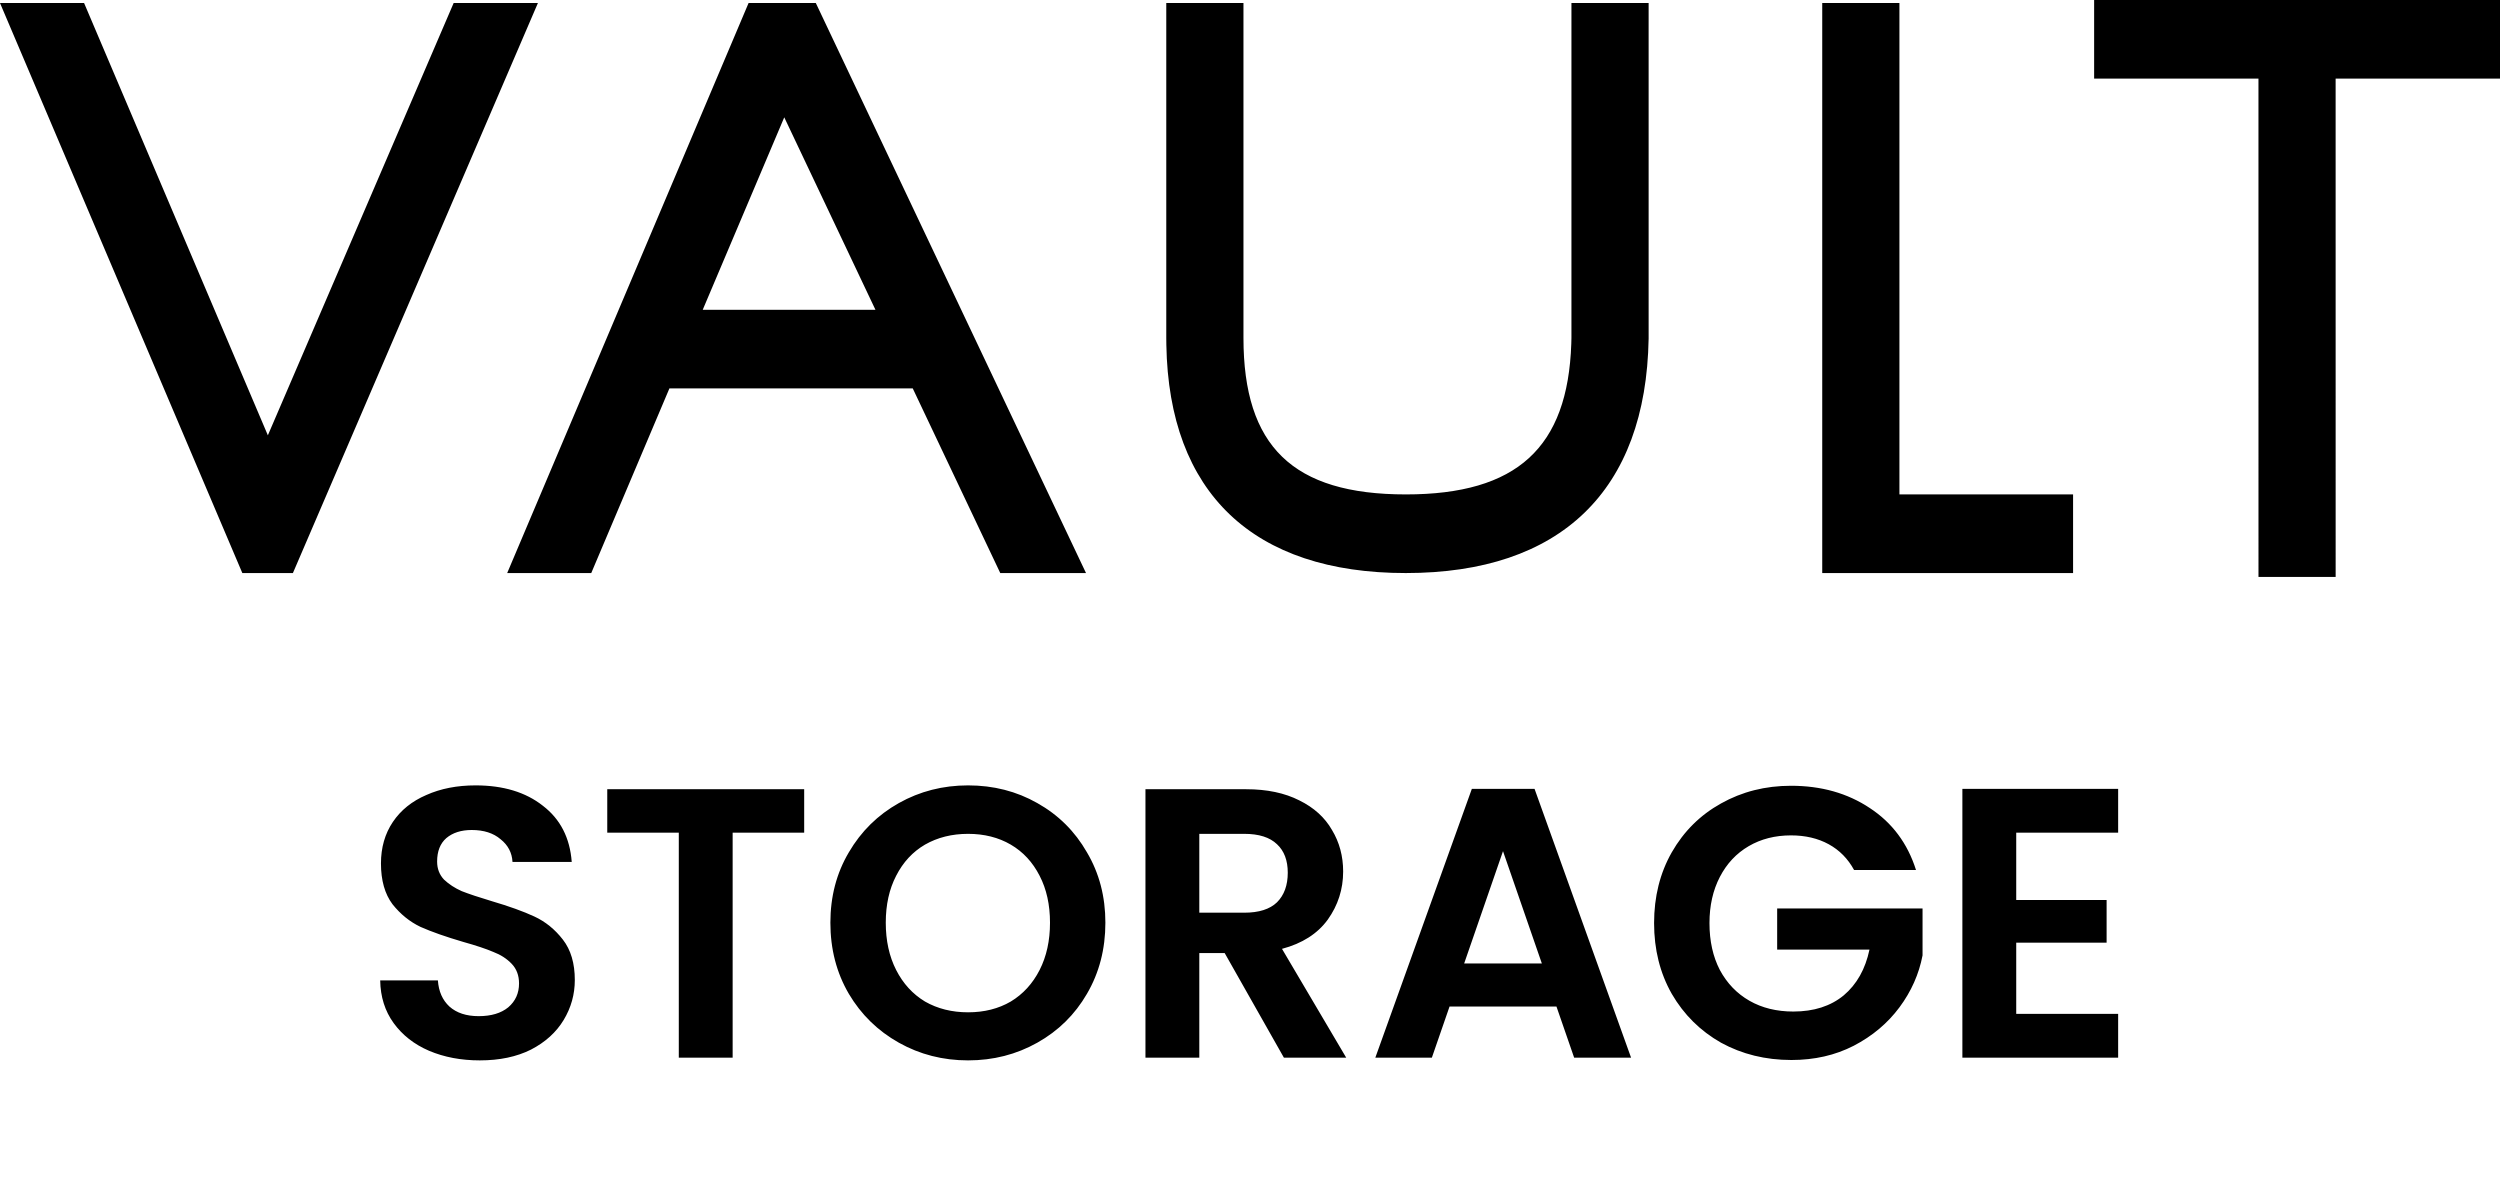 <svg width="104" height="50" viewBox="0 0 104 50" fill="none" xmlns="http://www.w3.org/2000/svg">
<path fill-rule="evenodd" clip-rule="evenodd" d="M104 3.271V0H87.116V3.271H93.952L93.953 24H97.163L97.162 3.271H104ZM51.728 14.056V0.126H48.517V14.056L48.52 14.343C48.624 20.511 52.135 23.839 58.482 23.839C64.915 23.839 68.476 20.424 68.583 14.084L68.583 0.126H65.372V14.056L65.366 14.294C65.221 18.623 63.11 20.568 58.482 20.568C53.78 20.568 51.728 18.568 51.728 14.056ZM79.016 0.126V20.568H86.24V23.839H75.805V0.126H79.016ZM45.178 23.839L33.938 0.126H31.141L21.099 23.839H24.596L27.848 16.157H37.97L41.611 23.839H45.178ZM3.498 0.126L11.143 18.109L18.872 0.126H22.377L12.185 23.839H10.081L0 0.126H3.498ZM29.233 12.888L32.625 4.881L36.419 12.888H29.233Z" fill="black"/>
<path d="M19.96 44.112C19.181 44.112 18.477 43.979 17.848 43.712C17.229 43.445 16.739 43.061 16.376 42.56C16.013 42.059 15.827 41.467 15.816 40.784H18.216C18.248 41.243 18.408 41.605 18.696 41.872C18.995 42.139 19.4 42.272 19.912 42.272C20.435 42.272 20.845 42.149 21.144 41.904C21.443 41.648 21.592 41.317 21.592 40.912C21.592 40.581 21.491 40.309 21.288 40.096C21.085 39.883 20.829 39.717 20.52 39.6C20.221 39.472 19.805 39.333 19.272 39.184C18.547 38.971 17.955 38.763 17.496 38.56C17.048 38.347 16.659 38.032 16.328 37.616C16.008 37.189 15.848 36.624 15.848 35.92C15.848 35.259 16.013 34.683 16.344 34.192C16.675 33.701 17.139 33.328 17.736 33.072C18.333 32.805 19.016 32.672 19.784 32.672C20.936 32.672 21.869 32.955 22.584 33.52C23.309 34.075 23.709 34.853 23.784 35.856H21.32C21.299 35.472 21.133 35.157 20.824 34.912C20.525 34.656 20.125 34.528 19.624 34.528C19.187 34.528 18.835 34.64 18.568 34.864C18.312 35.088 18.184 35.413 18.184 35.84C18.184 36.139 18.28 36.389 18.472 36.592C18.675 36.784 18.92 36.944 19.208 37.072C19.507 37.189 19.923 37.328 20.456 37.488C21.181 37.701 21.773 37.915 22.232 38.128C22.691 38.341 23.085 38.661 23.416 39.088C23.747 39.515 23.912 40.075 23.912 40.768C23.912 41.365 23.757 41.92 23.448 42.432C23.139 42.944 22.685 43.355 22.088 43.664C21.491 43.963 20.781 44.112 19.96 44.112ZM33.454 32.832V34.64H30.478V44H28.238V34.64H25.262V32.832H33.454ZM40.272 44.112C39.227 44.112 38.267 43.867 37.392 43.376C36.518 42.885 35.824 42.208 35.312 41.344C34.8 40.469 34.544 39.483 34.544 38.384C34.544 37.296 34.8 36.32 35.312 35.456C35.824 34.581 36.518 33.899 37.392 33.408C38.267 32.917 39.227 32.672 40.272 32.672C41.328 32.672 42.288 32.917 43.152 33.408C44.027 33.899 44.715 34.581 45.216 35.456C45.728 36.32 45.984 37.296 45.984 38.384C45.984 39.483 45.728 40.469 45.216 41.344C44.715 42.208 44.027 42.885 43.152 43.376C42.278 43.867 41.318 44.112 40.272 44.112ZM40.272 42.112C40.944 42.112 41.536 41.963 42.048 41.664C42.56 41.355 42.96 40.917 43.248 40.352C43.536 39.787 43.68 39.131 43.68 38.384C43.68 37.637 43.536 36.987 43.248 36.432C42.96 35.867 42.56 35.435 42.048 35.136C41.536 34.837 40.944 34.688 40.272 34.688C39.6 34.688 39.003 34.837 38.48 35.136C37.968 35.435 37.568 35.867 37.28 36.432C36.992 36.987 36.848 37.637 36.848 38.384C36.848 39.131 36.992 39.787 37.28 40.352C37.568 40.917 37.968 41.355 38.48 41.664C39.003 41.963 39.6 42.112 40.272 42.112ZM53.411 44L50.947 39.648H49.891V44H47.651V32.832H51.843C52.707 32.832 53.443 32.987 54.051 33.296C54.659 33.595 55.112 34.005 55.411 34.528C55.72 35.04 55.875 35.616 55.875 36.256C55.875 36.992 55.661 37.659 55.235 38.256C54.808 38.843 54.173 39.248 53.331 39.472L56.003 44H53.411ZM49.891 37.968H51.763C52.371 37.968 52.824 37.824 53.123 37.536C53.422 37.237 53.571 36.827 53.571 36.304C53.571 35.792 53.422 35.397 53.123 35.12C52.824 34.832 52.371 34.688 51.763 34.688H49.891V37.968ZM64.749 41.872H60.301L59.565 44H57.213L61.229 32.816H63.837L67.853 44H65.485L64.749 41.872ZM64.141 40.08L62.525 35.408L60.909 40.08H64.141ZM77.13 36.192C76.874 35.723 76.522 35.365 76.074 35.12C75.626 34.875 75.103 34.752 74.506 34.752C73.845 34.752 73.258 34.901 72.746 35.2C72.234 35.499 71.834 35.925 71.546 36.48C71.258 37.035 71.114 37.675 71.114 38.4C71.114 39.147 71.258 39.797 71.546 40.352C71.845 40.907 72.255 41.333 72.778 41.632C73.301 41.931 73.909 42.08 74.602 42.08C75.455 42.08 76.154 41.856 76.698 41.408C77.242 40.949 77.599 40.315 77.77 39.504H73.93V37.792H79.978V39.744C79.829 40.523 79.509 41.243 79.018 41.904C78.527 42.565 77.893 43.099 77.114 43.504C76.346 43.899 75.482 44.096 74.522 44.096C73.445 44.096 72.469 43.856 71.594 43.376C70.73 42.885 70.047 42.208 69.546 41.344C69.055 40.48 68.81 39.499 68.81 38.4C68.81 37.301 69.055 36.32 69.546 35.456C70.047 34.581 70.73 33.904 71.594 33.424C72.469 32.933 73.439 32.688 74.506 32.688C75.765 32.688 76.858 32.997 77.786 33.616C78.714 34.224 79.354 35.083 79.706 36.192H77.13ZM83.875 34.64V37.44H87.635V39.216H83.875V42.176H88.115V44H81.635V32.816H88.115V34.64H83.875Z" fill="black"/>
</svg>
